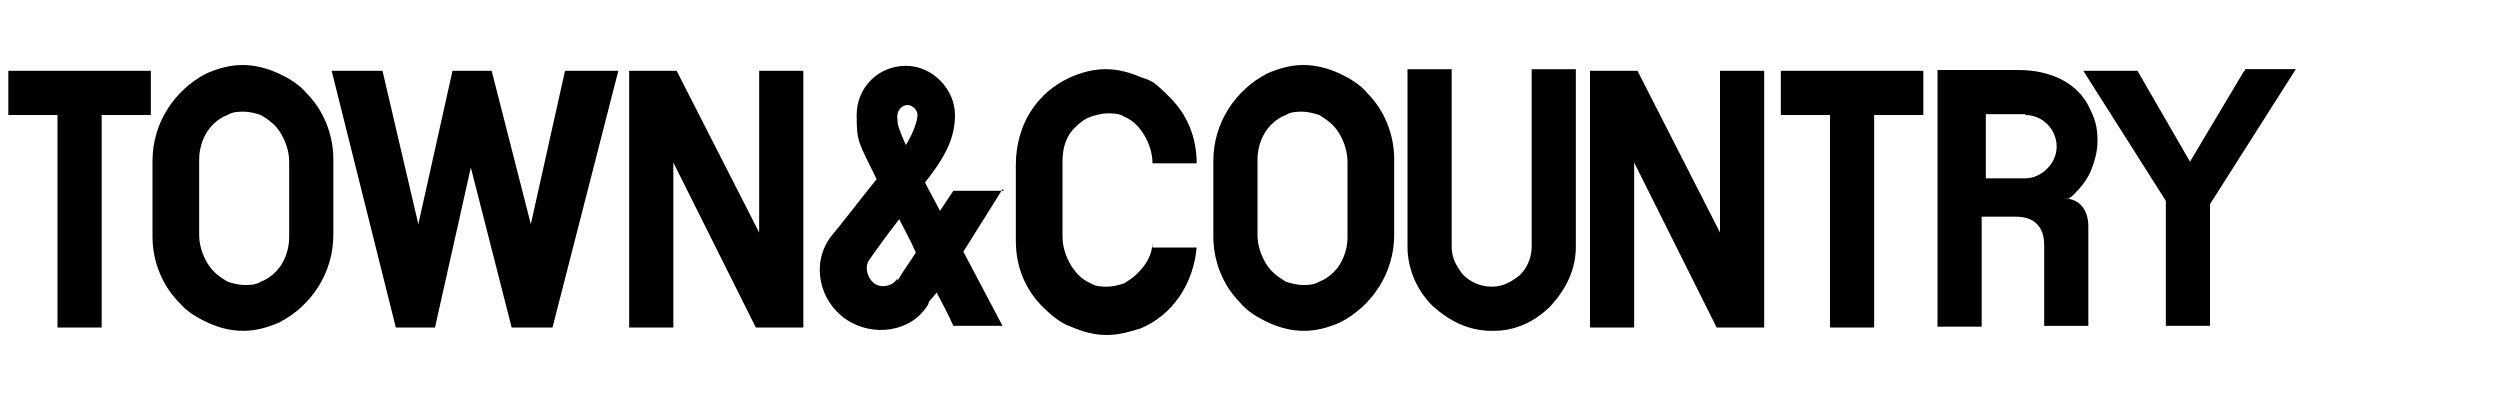 <?xml version="1.0" encoding="UTF-8"?>
<svg id="Layer_1" xmlns="http://www.w3.org/2000/svg" version="1.1" viewBox="0 0 300 48" width="300" height="48">
  <!-- Generator: Adobe Illustrator 29.0.0, SVG Export Plug-In . SVG Version: 2.1.0 Build 186)  -->
  <defs>
    <style>
      .st0 {
        fill-rule: evenodd;
      }
    </style>
  </defs>
  <path class="st0" d="M107.7,33.4c-.6,1-2,1.2-2.8.6s-1.2-2-.6-2.8c1.4-2,2.6-3.6,3.6-4.9.6,1.2,1.4,2.6,2,4-.6,1-1.4,2-2.2,3.4M108.9,12.6c.6,0,1.2.6,1.2,1.2s-.4,2-1.4,3.6c-.8-1.8-1-2.4-1-3-.2-1.2.6-1.8,1.2-1.8M120.3,22.9h-5.9l-1.6,2.4c-.6-1.2-1.2-2.2-1.8-3.4,2.2-2.8,3.6-5.1,3.6-8.1s-2.6-5.9-5.9-5.9-5.9,2.6-5.9,5.9.2,3.2,2.4,7.7c-1.8,2.2-4.3,5.5-5.5,6.9-2.4,3.2-1.4,7.7,1.8,9.9,3.2,2.2,7.9,1.6,9.9-1.8,0-.4.6-.8,1-1.4.6,1.2,1.4,2.6,2,4h5.9s-2-3.8-4.7-8.9c2-3.2,4.1-6.5,4.7-7.5l.2.2ZM269.3,8.5l-6.5,10.9-6.3-10.9h-6.5l9.9,15.6v15h5.3v-14.6l10.3-16.2h-6.1v.2ZM18.2,8.5H1v5.3h5.9v25.5h5.3V13.8h5.9v-5.3ZM230.9,8.5h-17.2v5.3h5.9v25.5h5.3V13.8h5.9v-5.3ZM27.3,13.8c-.6.2-1.2.6-1.8,1.2-1,1-1.6,2.6-1.6,4.1v9.1c0,1.2.4,2.4,1,3.4s1.4,1.6,2.4,2.2c.6.2,1.4.4,2,.4s1.4,0,2-.4c.6-.2,1.2-.6,1.8-1.2,1-1,1.6-2.6,1.6-4.1v-9.1c0-1.2-.4-2.4-1-3.4s-1.4-1.6-2.4-2.2c-.6-.2-1.4-.4-2-.4s-1.4,0-2,.4ZM29.2,39.7c-1.6,0-3-.4-4.3-1s-2.6-1.4-3.4-2.4c-2-2-3.2-4.9-3.2-7.9v-9.1c0-4.5,2.6-8.5,6.5-10.5,1.4-.6,2.8-1,4.3-1s3,.4,4.3,1,2.6,1.4,3.4,2.4c2,2,3.2,4.9,3.2,7.9v9.1c0,4.5-2.6,8.5-6.5,10.5-1.4.6-2.8,1-4.3,1ZM154.3,13.8c-.6.2-1.2.6-1.8,1.2-1,1-1.6,2.6-1.6,4.1v9.1c0,1.2.4,2.4,1,3.4s1.4,1.6,2.4,2.2c.6.2,1.4.4,2,.4s1.4,0,2-.4c.6-.2,1.2-.6,1.8-1.2,1-1,1.6-2.6,1.6-4.1v-9.1c0-1.2-.4-2.4-1-3.4s-1.4-1.6-2.4-2.2c-.6-.2-1.4-.4-2-.4s-1.4,0-2,.4ZM156.5,39.7c-1.6,0-3-.4-4.3-1s-2.6-1.4-3.4-2.4c-2-2-3.2-4.9-3.2-7.9v-9.1c0-4.5,2.6-8.5,6.5-10.5,1.4-.6,2.8-1,4.3-1s3,.4,4.3,1,2.6,1.4,3.4,2.4c2,2,3.2,4.9,3.2,7.9v9.1c0,4.5-2.6,8.5-6.5,10.5-1.4.6-2.8,1-4.3,1ZM138.3,29c0,1.6-.8,2.8-1.8,3.8-.6.6-1,.8-1.6,1.2-.6.2-1.4.4-2,.4s-1.4,0-2-.4c-1-.4-1.8-1.2-2.4-2.2-.6-1-1-2.2-1-3.4v-9.1c0-1.8.6-3.2,1.6-4.1.6-.6,1.2-1,1.8-1.2s1.4-.4,2-.4,1.4,0,2,.4c1,.4,1.8,1.2,2.4,2.2.6,1,1,2.2,1,3.4h5.3c0-3.2-1.2-5.9-3.2-7.9s-2.2-2-3.4-2.4c-1.4-.6-2.8-1-4.3-1s-3,.4-4.3,1c-4,1.8-6.5,5.7-6.5,10.5v9.1c0,3.2,1.2,5.9,3.2,7.9,1,1,2.2,2,3.4,2.4,1.4.6,2.8,1,4.3,1s2.8-.4,4.1-.8c3.8-1.6,6.3-5.3,6.7-9.7h-5.3v-.6ZM179,39.7c-2.8,0-5.1-1.2-7.1-3-1.8-1.8-3-4.3-3-7.1V8.3h5.3v21.3c0,1.4.6,2.4,1.4,3.4.8.8,2,1.4,3.4,1.4s2.4-.6,3.4-1.4c.8-.8,1.4-2,1.4-3.4V8.3h5.3v21.3c0,2.8-1.2,5.1-3,7.1-1.8,1.8-4.1,3-6.9,3h-.2ZM206.4,8.5v19.4l-9.9-19.4h-5.7v30.8h5.3v-19.8l9.9,19.8h5.7V8.5h-5.3ZM91.1,8.5v19.4l-9.9-19.4h-5.7v30.8h5.3v-19.8l9.9,19.8h5.7V8.5h-5.3ZM243,13.8c2.2,0,3.8,1.8,3.8,3.8s-1.8,3.8-3.8,3.8h-4.7v-7.7h4.7v.2ZM248.1,23.9c.4-.2.6-.4.8-.6.8-.8,1.6-1.8,2-2.8s.8-2.2.8-3.6-.2-2.4-.8-3.6c-1.4-3.4-4.9-4.9-8.7-4.9h-9.7v30.8h5.3v-13.2h4.1c2.2,0,3.4,1.2,3.4,3.4v9.7h5.3v-11.9c0-2.2-1.2-3.4-3-3.4h.4ZM67.8,8.5l-4.1,18.4-4.7-18.4h-4.7l-4.1,18.4-4.3-18.4h-6.1l7.7,30.8h4.7l4.3-19.2,4.9,19.2h4.9l7.9-30.8h-6.3Z"/>
</svg>